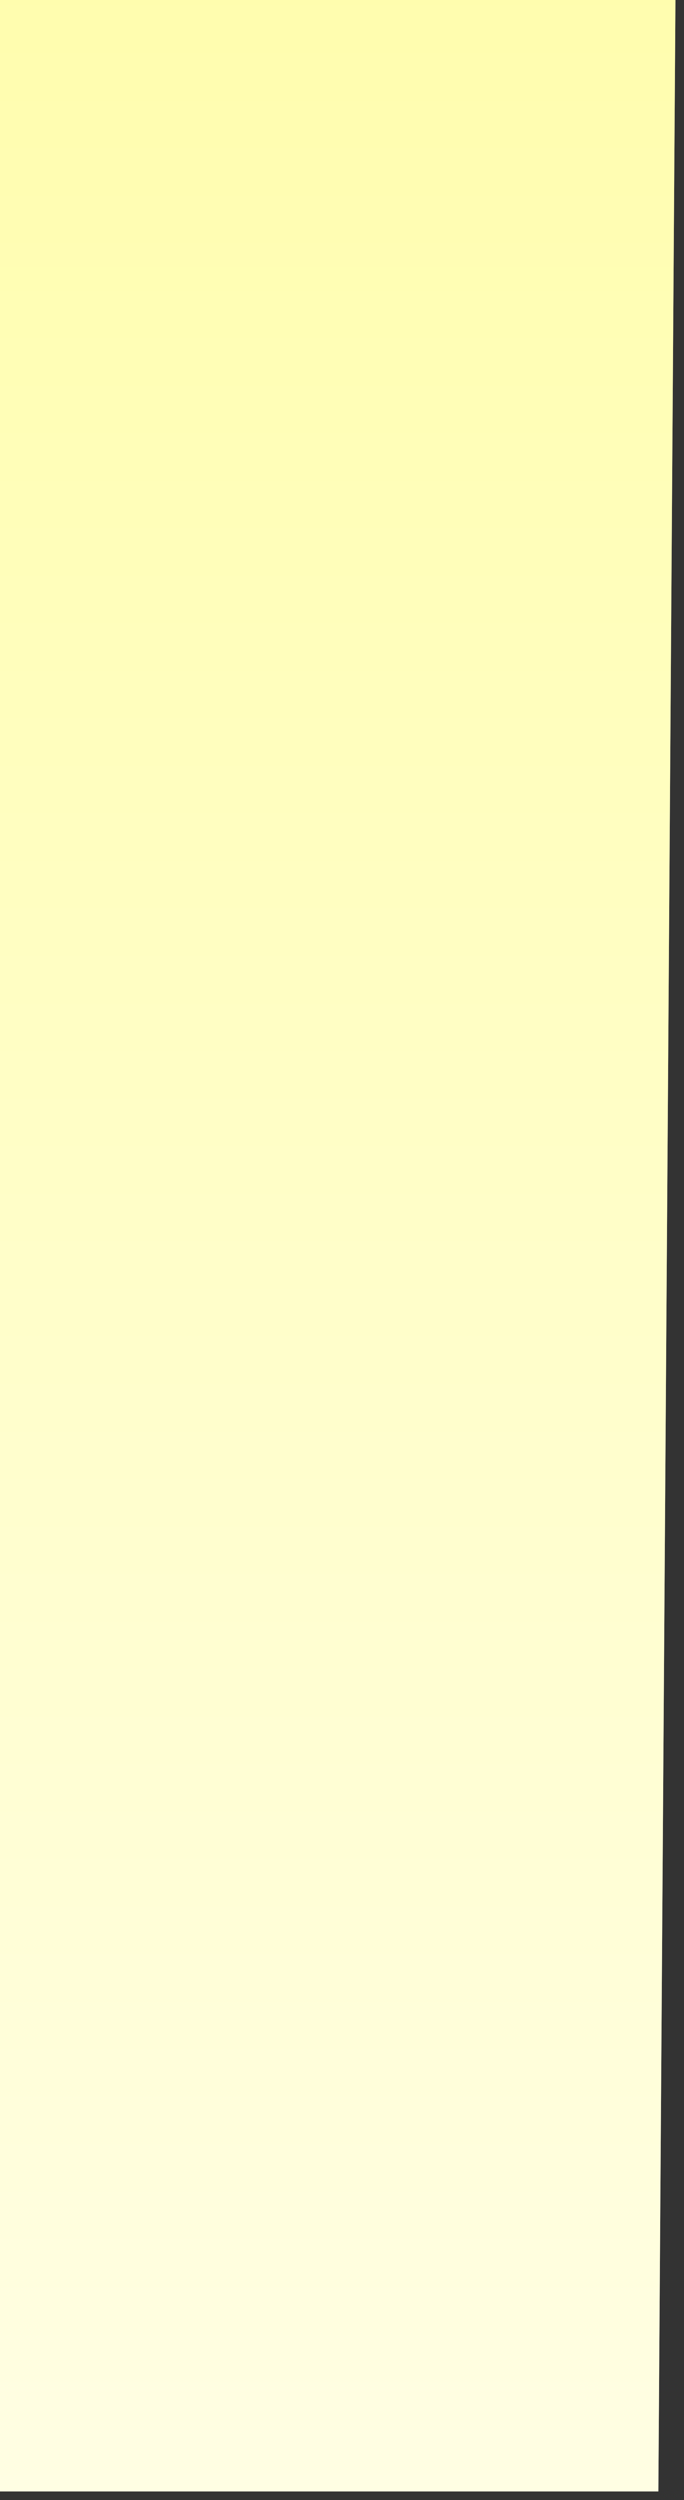 <svg width="40" height="146" viewBox="0 0 40 146" fill="none" xmlns="http://www.w3.org/2000/svg">
<rect x="0" y="0" width="40" height="146" fill="#333333" stroke="none"/>
<path d="M38.5 145.5H0V0H39.5L38.5 145.5Z" fill="#A8A8A8"/>
<path d="M38.5 145.5H0V0H39.5L38.5 145.5Z" fill="url(#paint0_linear_979_4967)"/>
<defs>
<linearGradient id="paint0_linear_979_4967" x1="19.5" y1="223.846" x2="19.5" y2="-53.863" gradientUnits="userSpaceOnUse">
<stop stop-color="white"/>
<stop offset="1" stop-color="#FFFD9B"/>
</linearGradient>
</defs>
</svg>
